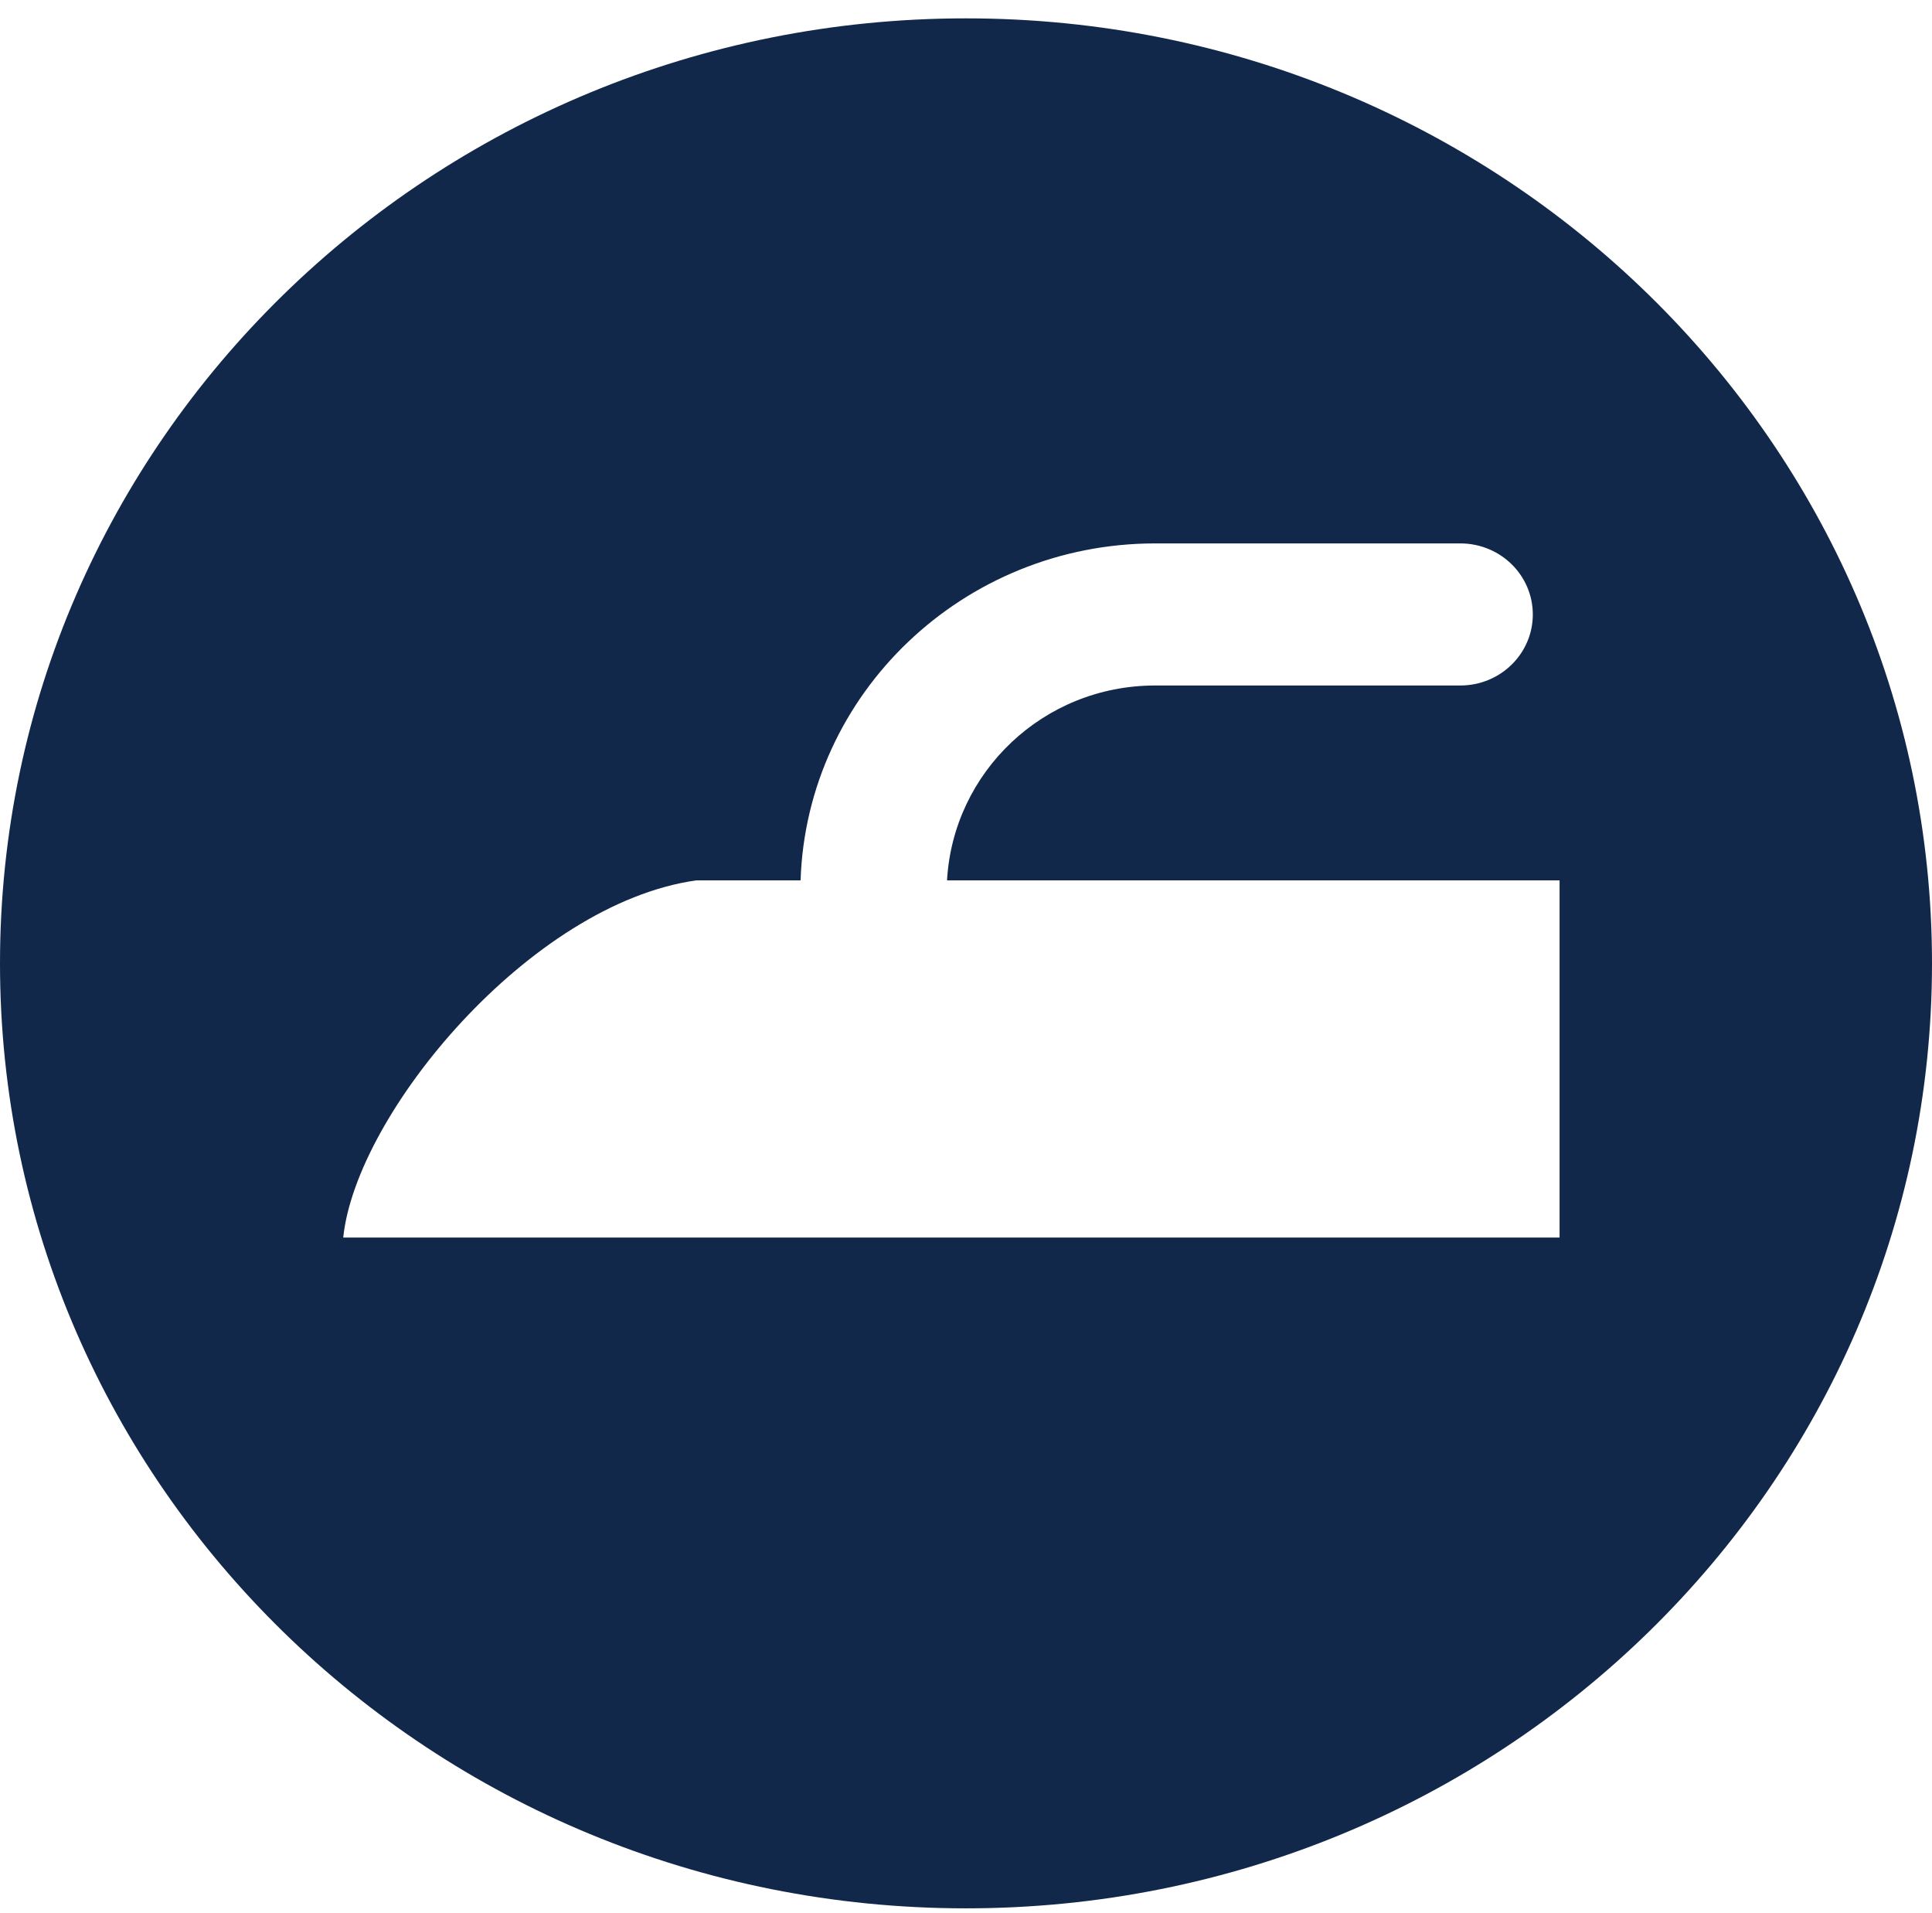 <svg viewBox="0 0 100 99" height="99" width="100" xmlns="http://www.w3.org/2000/svg"><path transform="translate(0 .95)" d="M50,0 C22.387,0 0,21.896 0,48.905 C0,75.913 22.387,97.809 50,97.809 C77.613,97.809 100,75.913 100,48.905 C100,21.896 77.613,0 50,0 Z M80.735,63.095 L17.766,63.095 C18.421,56.699 27.436,45.82 36.036,44.611 L41.438,44.611 C41.753,34.953 49.849,27.172 59.796,27.172 L75.585,27.172 C77.663,27.172 79.338,28.821 79.338,30.849 C79.338,32.876 77.663,34.525 75.585,34.525 L59.796,34.525 C53.991,34.525 49.333,39.02 49.018,44.611 L80.723,44.611 L80.723,63.095 L80.735,63.095 Z" fill="#12284B"></path></svg>